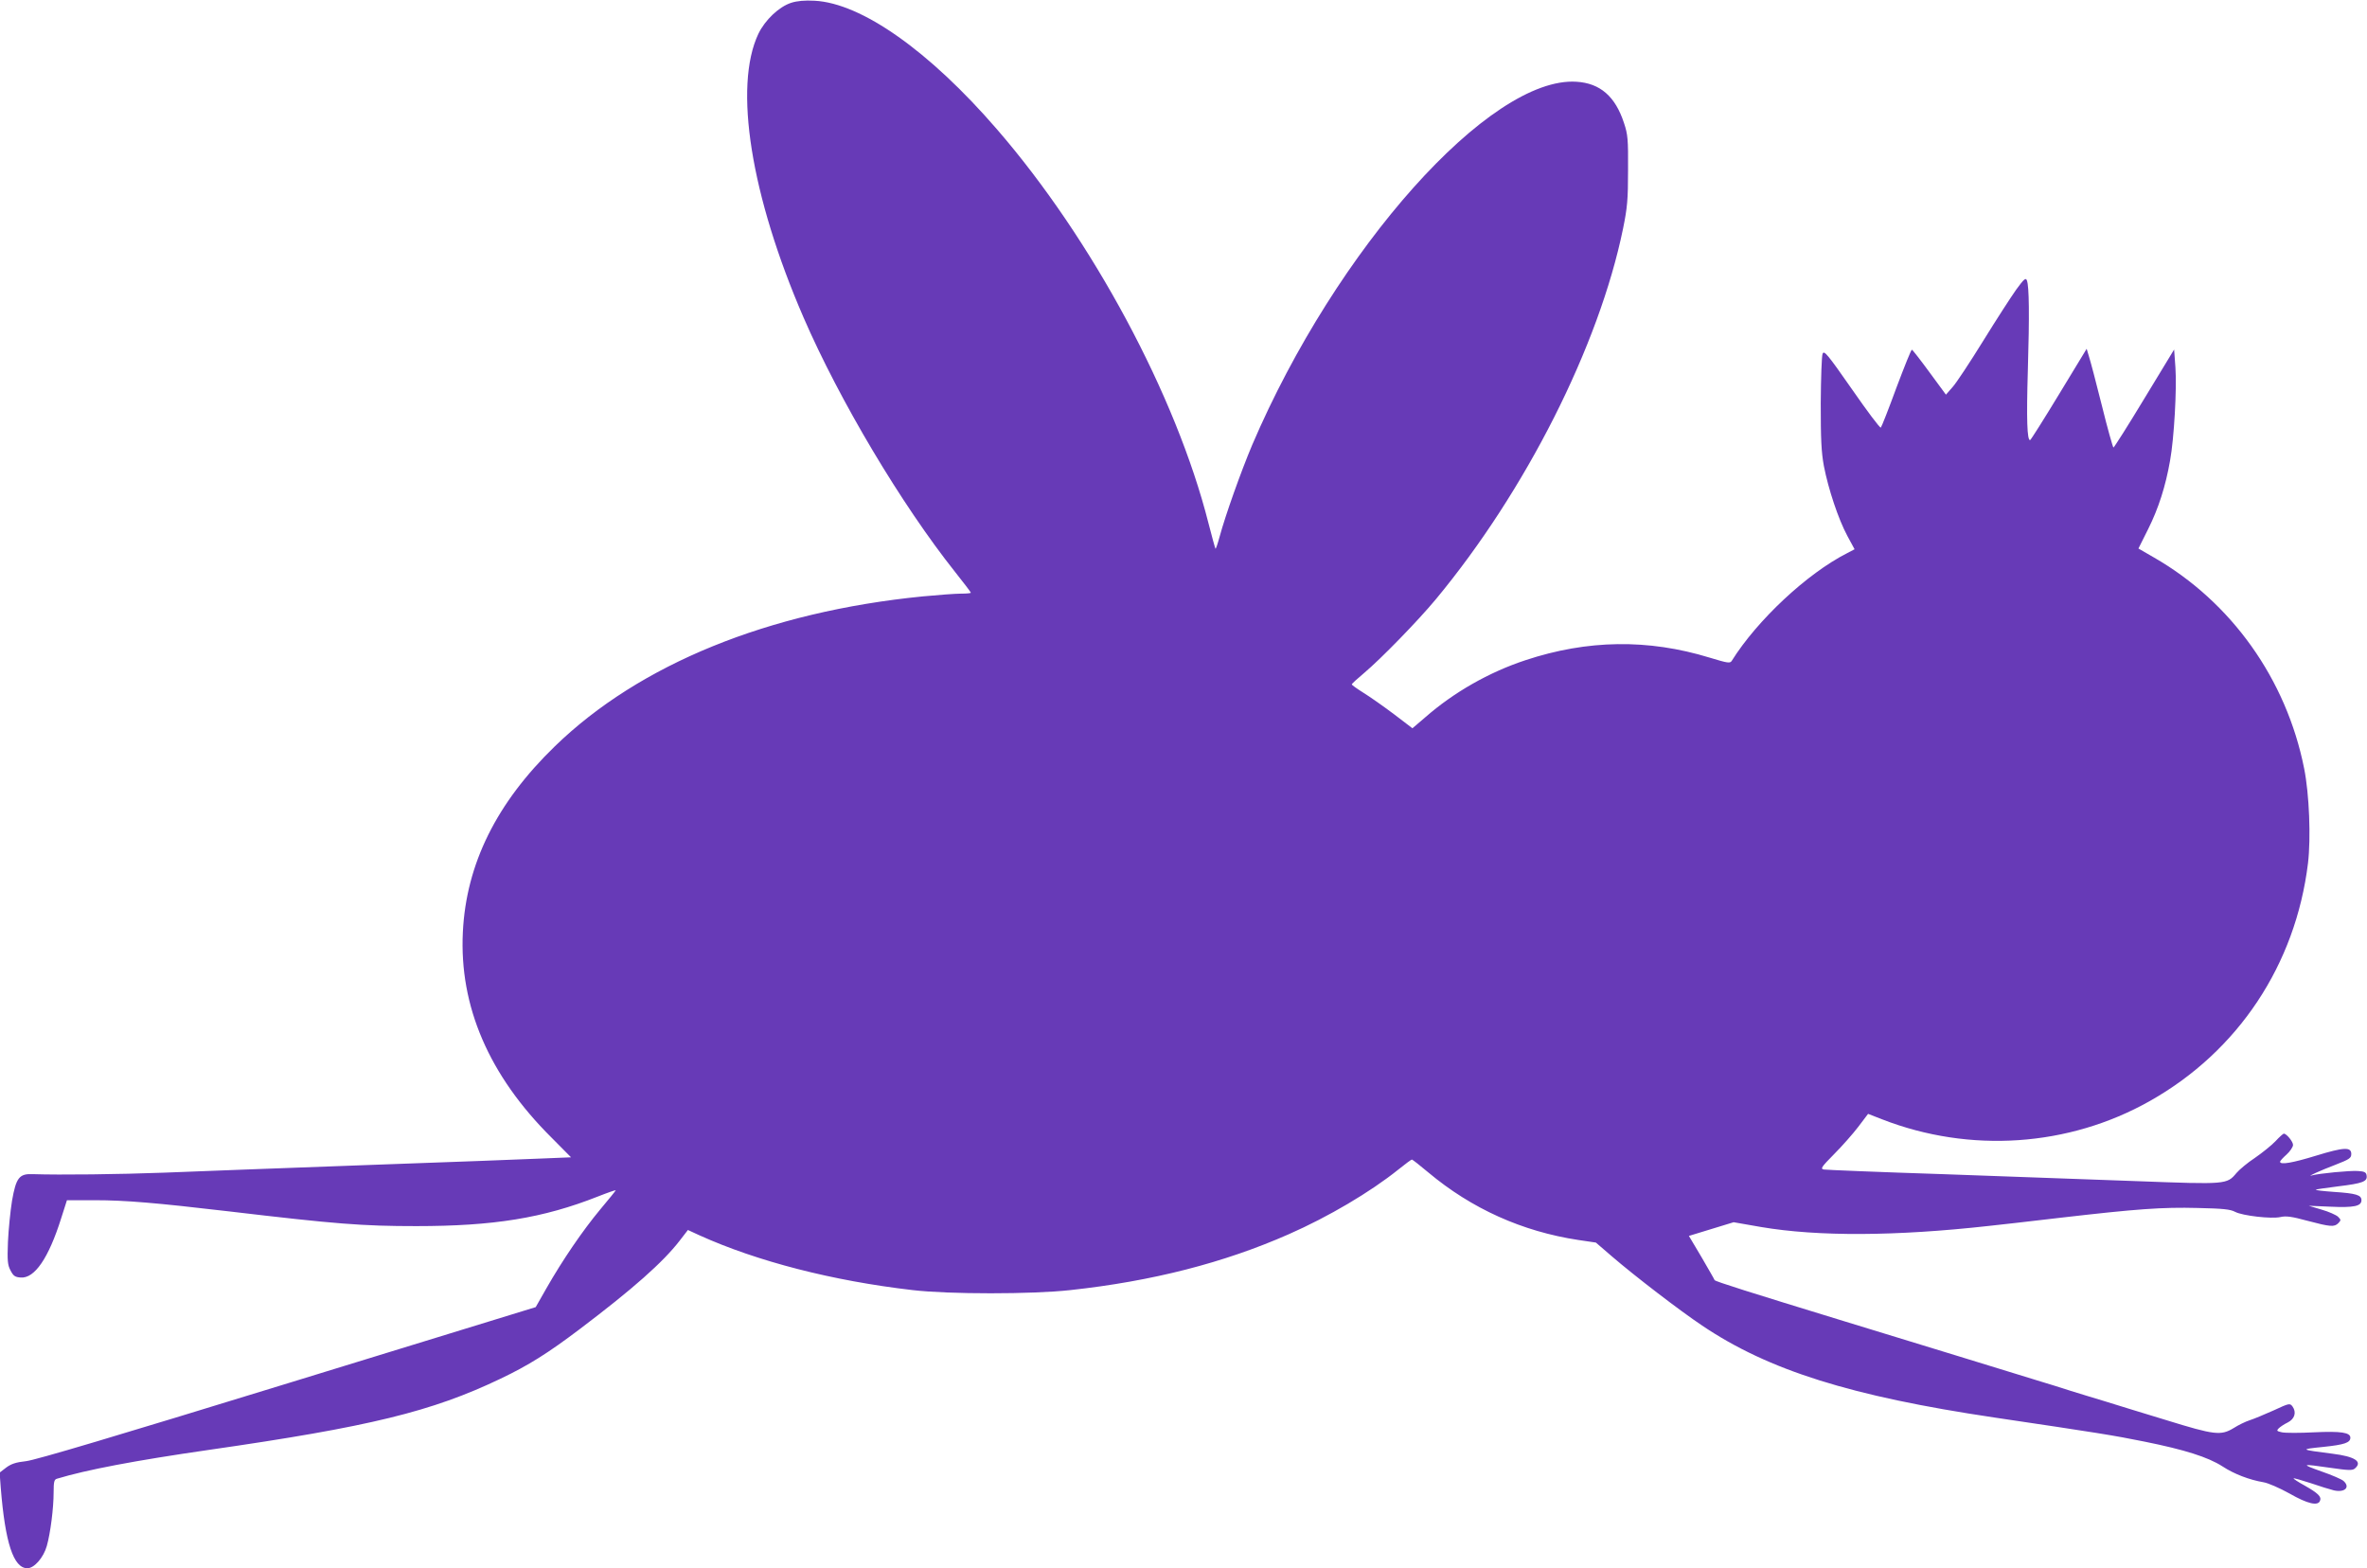 <?xml version="1.0" standalone="no"?>
<!DOCTYPE svg PUBLIC "-//W3C//DTD SVG 20010904//EN"
 "http://www.w3.org/TR/2001/REC-SVG-20010904/DTD/svg10.dtd">
<svg version="1.0" xmlns="http://www.w3.org/2000/svg"
 width="1280pt" height="848pt" viewBox="0 0 1280 848"
 preserveAspectRatio="xMidYMid meet">
<g transform="translate(0,848) scale(0.1,-0.1)"
fill="#673ab7" stroke="none">
<path d="M4279 8465 c-66 -21 -142 -93 -178 -168 -135 -285 -41 -875 244
-1533 195 -450 530 -1012 820 -1377 47 -59 85 -109 85 -112 0 -3 -24 -5 -54
-5 -29 0 -122 -7 -207 -15 -834 -83 -1530 -366 -1988 -810 -316 -306 -480
-637 -498 -1005 -20 -401 141 -775 479 -1111 l106 -107 -146 -6 c-81 -4 -514
-20 -962 -36 -448 -16 -940 -35 -1093 -41 -243 -9 -559 -13 -710 -8 -73 3 -90
-19 -112 -144 -9 -56 -19 -156 -22 -222 -4 -102 -2 -125 14 -155 15 -29 24
-36 55 -38 75 -6 151 105 219 321 l31 97 151 0 c164 0 330 -14 722 -60 583
-69 725 -80 1016 -80 417 0 686 43 982 160 53 21 97 36 97 34 0 -2 -38 -49
-85 -105 -94 -113 -202 -271 -290 -425 l-58 -102 -1341 -412 c-937 -288 -1363
-415 -1415 -421 -56 -6 -81 -15 -108 -35 l-35 -27 6 -81 c24 -299 69 -436 144
-436 37 0 87 57 105 120 20 71 37 205 37 291 0 56 3 69 18 73 158 48 420 98
822 156 869 125 1205 207 1577 385 151 72 256 138 428 268 287 217 451 362
541 479 l44 57 63 -29 c312 -141 720 -246 1152 -296 195 -23 647 -23 853 0
443 48 832 148 1181 302 214 94 441 228 593 350 37 30 70 54 73 54 3 0 43 -31
88 -69 235 -197 509 -320 812 -366 l95 -14 87 -75 c122 -105 368 -294 488
-374 359 -242 806 -382 1580 -497 553 -82 648 -97 810 -130 219 -44 345 -84
423 -134 64 -42 146 -73 222 -86 25 -4 87 -31 141 -61 98 -56 154 -69 165 -39
9 22 -11 41 -83 82 -35 19 -62 37 -60 39 2 2 44 -10 93 -26 49 -17 105 -34
125 -39 59 -13 90 17 52 51 -10 9 -63 32 -118 51 -115 41 -112 43 47 20 96
-14 119 -15 132 -4 44 37 1 65 -119 80 -180 23 -180 24 -52 37 116 12 147 23
147 50 0 28 -51 36 -196 29 -77 -4 -156 -4 -174 0 -28 6 -30 9 -18 21 8 8 30
23 49 32 38 19 49 55 26 87 -14 18 -17 18 -103 -22 -49 -22 -107 -46 -129 -53
-22 -7 -61 -26 -86 -42 -69 -42 -103 -38 -365 43 -126 38 -274 84 -329 101
-55 16 -140 43 -190 58 -49 16 -120 38 -157 49 -59 18 -760 234 -1063 326
-516 158 -700 216 -703 223 -1 4 -33 59 -70 123 l-69 116 121 37 121 37 149
-26 c307 -52 728 -50 1231 6 50 5 223 25 385 44 416 48 551 58 745 53 136 -3
176 -7 202 -21 40 -21 196 -39 245 -28 30 7 61 3 145 -20 125 -33 146 -35 168
-13 15 16 15 18 -2 35 -10 9 -49 27 -88 38 l-70 21 117 -5 c128 -6 168 3 168
35 0 28 -28 37 -149 45 -56 4 -100 9 -98 12 2 2 57 10 121 18 132 16 159 26
154 58 -2 18 -11 23 -48 25 -41 3 -210 -13 -249 -24 -31 -9 45 26 129 58 75
29 85 36 85 58 0 39 -40 37 -190 -9 -127 -39 -195 -51 -195 -33 0 5 16 22 35
39 19 17 35 41 35 52 0 18 -35 61 -50 61 -3 0 -24 -18 -45 -41 -22 -23 -72
-63 -111 -90 -40 -26 -85 -64 -100 -82 -52 -62 -53 -62 -535 -44 -239 9 -713
26 -1054 38 -341 11 -630 23 -642 25 -20 4 -14 13 55 83 43 43 102 110 131
148 l53 70 77 -30 c474 -184 1008 -148 1446 99 478 269 789 737 856 1287 16
136 7 373 -21 512 -96 482 -393 900 -813 1141 l-83 48 53 106 c56 112 94 232
118 369 22 121 37 390 29 504 l-7 97 -161 -265 c-88 -146 -164 -265 -167 -265
-3 0 -32 102 -63 228 -31 125 -63 245 -70 266 l-12 40 -150 -247 c-82 -135
-152 -246 -156 -247 -16 -1 -20 112 -12 379 9 299 7 451 -5 484 -6 17 -15 10
-58 -49 -27 -38 -108 -163 -179 -278 -71 -115 -145 -227 -165 -249 l-36 -41
-89 121 c-49 67 -92 122 -95 122 -4 1 -41 -92 -84 -206 -42 -115 -80 -211 -84
-215 -4 -5 -74 89 -156 207 -134 192 -151 212 -159 192 -5 -12 -9 -132 -10
-267 0 -195 3 -264 17 -340 24 -124 78 -287 127 -378 l39 -72 -40 -21 c-217
-110 -487 -363 -624 -582 -9 -15 -21 -13 -120 17 -333 102 -661 97 -996 -14
-197 -65 -388 -174 -542 -309 l-69 -59 -101 77 c-56 42 -130 94 -164 115 -35
22 -63 42 -63 45 0 4 31 32 68 63 90 76 289 280 387 398 486 586 882 1370
1012 2004 23 113 27 156 27 316 1 167 -1 192 -22 255 -47 144 -129 215 -257
223 -467 30 -1300 -903 -1754 -1965 -61 -145 -145 -381 -176 -496 -10 -37 -20
-66 -22 -64 -2 2 -19 64 -38 138 -175 690 -628 1534 -1143 2129 -367 425 -734
683 -987 696 -53 3 -95 -1 -126 -11z"/>
</g>
</svg>
